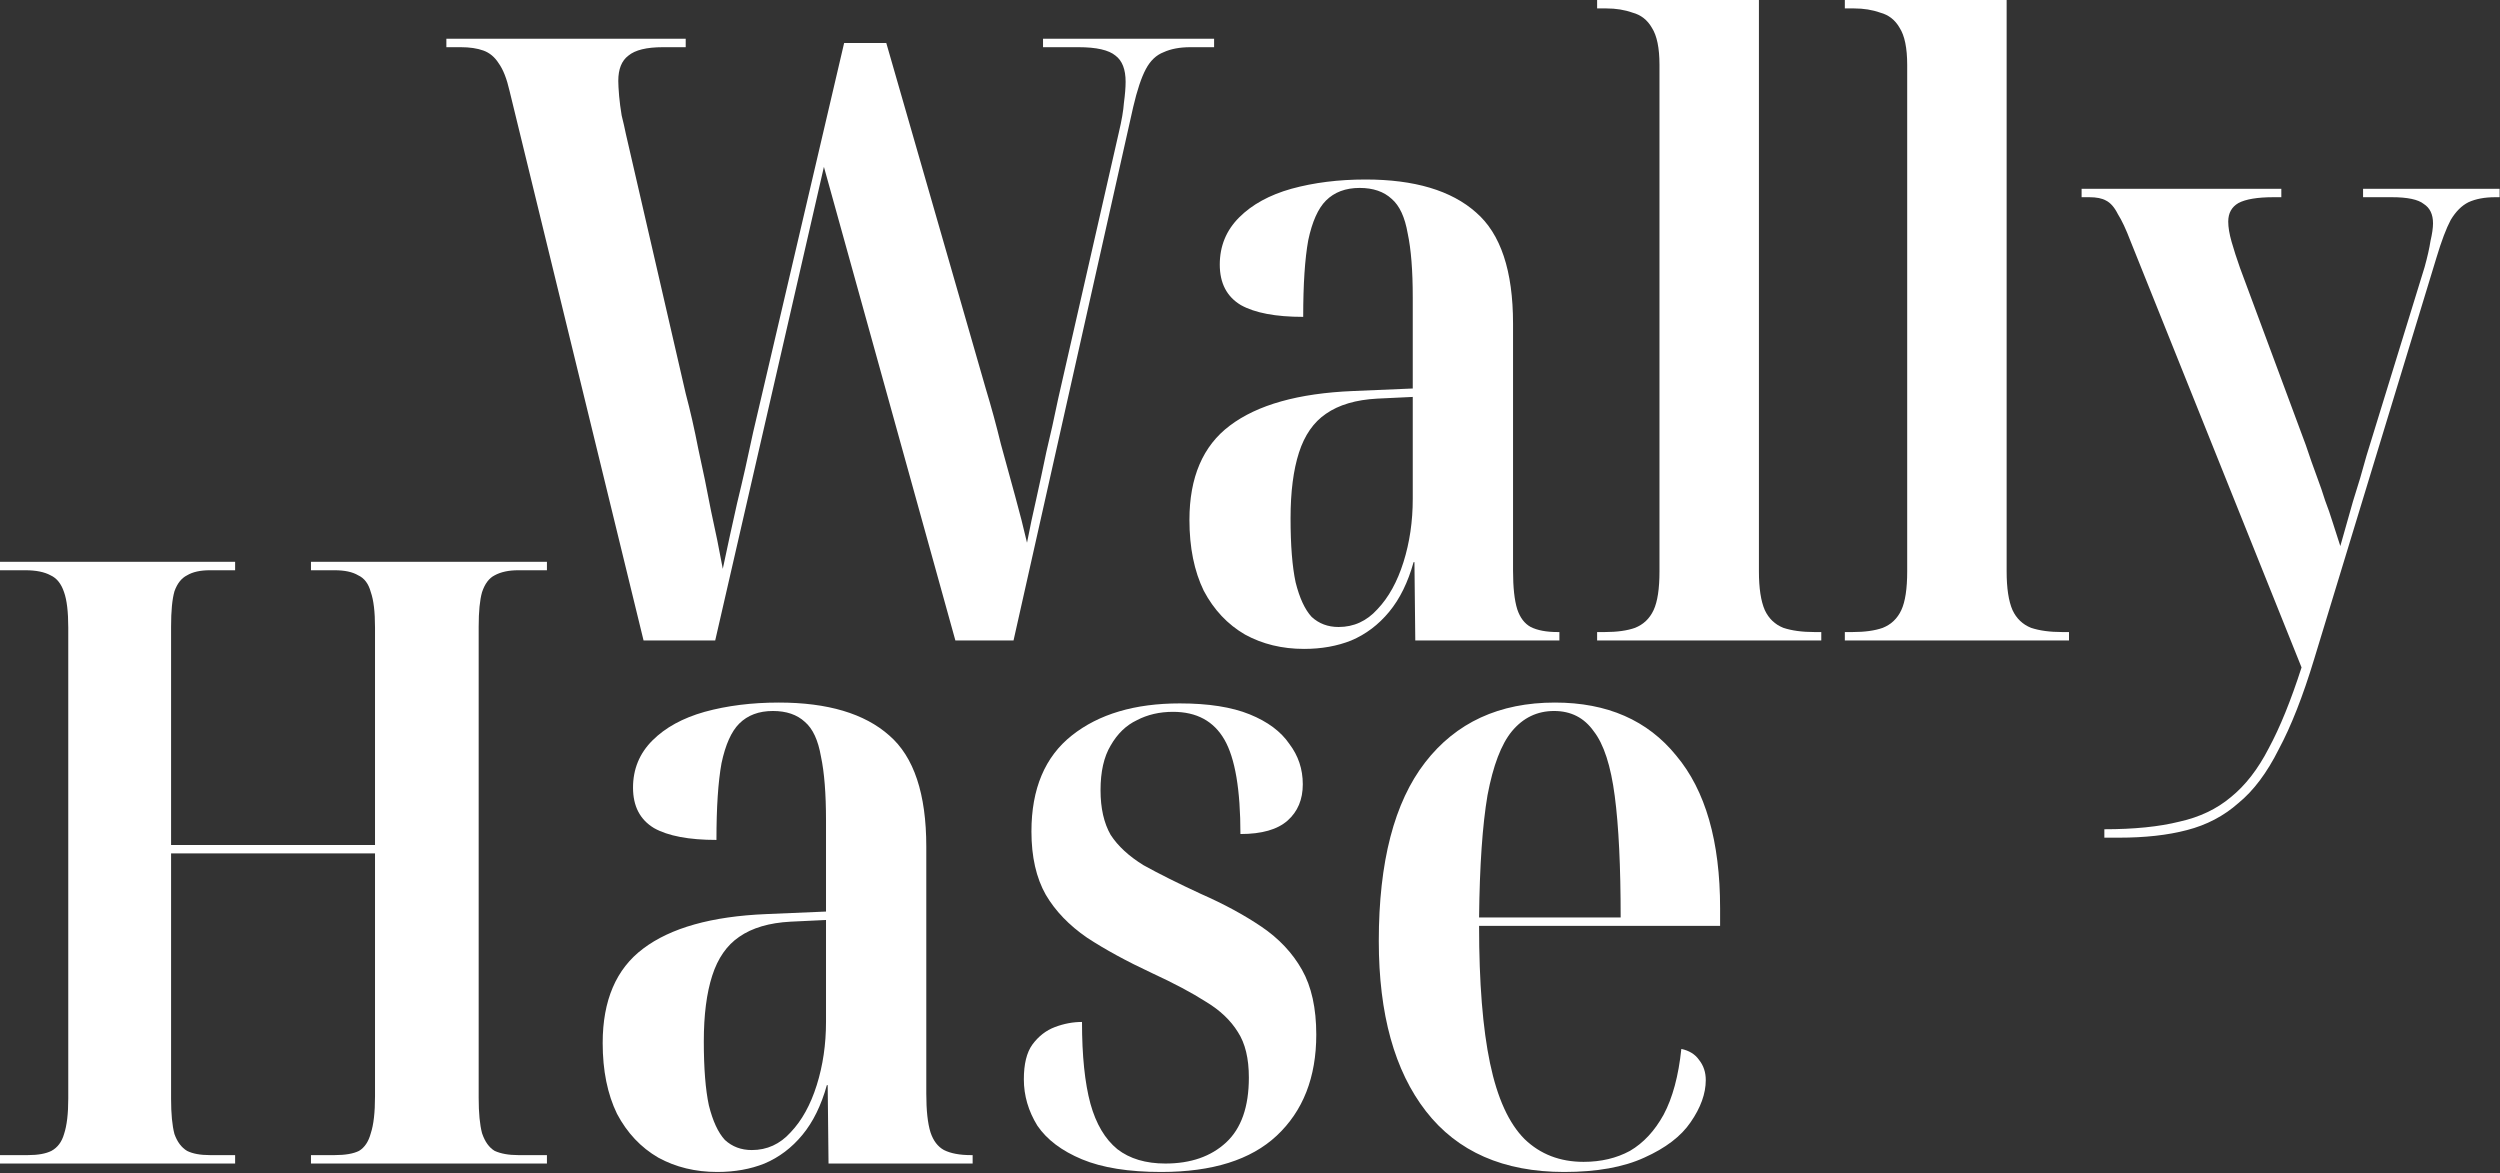 <svg width="569" height="267" viewBox="0 0 569 267" fill="none" xmlns="http://www.w3.org/2000/svg">
<rect x="0" y="0" width="569" height="267" fill="#333333" stroke="none"/>
<path d="M115.979 20.715C115.34 17.902 114.509 15.792 113.486 14.386C112.591 12.979 111.44 12.02 110.033 11.508C108.627 10.997 106.9 10.741 104.854 10.741H101.594V8.823H156.067V10.741H150.888C147.18 10.741 144.558 11.38 143.024 12.659C141.489 13.81 140.722 15.728 140.722 18.413C140.722 19.181 140.786 20.331 140.914 21.866C141.042 23.273 141.234 24.743 141.489 26.277C141.873 27.812 142.193 29.218 142.449 30.497L156.067 89.574C157.09 93.41 158.049 97.629 158.944 102.233C159.967 106.836 160.926 111.503 161.821 116.235C162.844 120.838 163.739 125.25 164.506 129.469C165.529 124.61 166.616 119.623 167.767 114.508C169.046 109.266 170.26 103.895 171.411 98.397L192.126 9.782H201.717L224.35 88.423C225.629 92.642 226.779 96.862 227.802 101.082C228.953 105.302 230.04 109.266 231.063 112.974C232.086 116.682 232.981 120.199 233.748 123.523C234.388 120.199 235.091 116.874 235.858 113.549C236.625 110.097 237.393 106.517 238.16 102.808C239.055 99.1 239.95 95.072 240.845 90.724L254.655 30.114C255.295 27.428 255.678 25.191 255.806 23.4C256.062 21.482 256.19 19.884 256.19 18.605C256.19 15.792 255.423 13.81 253.888 12.659C252.354 11.38 249.54 10.741 245.449 10.741H237.393V8.823H276.329V10.741H270.959C268.529 10.741 266.483 11.125 264.821 11.892C263.159 12.531 261.816 13.81 260.793 15.728C259.77 17.646 258.811 20.523 257.916 24.359L230.679 145.773H217.445L187.523 37.978L162.78 145.773H146.476L115.979 20.715Z" fill="white"/>
<path d="M296.8 147.691C291.813 147.691 287.338 146.604 283.374 144.43C279.41 142.129 276.277 138.804 273.975 134.456C271.801 129.981 270.715 124.61 270.715 118.345C270.715 108.626 273.783 101.466 279.921 96.862C286.187 92.131 295.522 89.51 307.925 88.998L321.543 88.423V67.708C321.543 61.57 321.16 56.711 320.392 53.13C319.753 49.422 318.538 46.801 316.748 45.266C314.958 43.604 312.528 42.773 309.459 42.773C306.263 42.773 303.705 43.732 301.787 45.65C299.997 47.44 298.654 50.445 297.759 54.665C296.992 58.885 296.608 64.703 296.608 72.119C290.343 72.119 285.612 71.224 282.415 69.434C279.218 67.516 277.62 64.447 277.62 60.227C277.62 56.008 279.09 52.427 282.031 49.486C284.972 46.545 288.936 44.371 293.923 42.965C299.038 41.558 304.664 40.855 310.802 40.855C321.927 40.855 330.302 43.348 335.929 48.335C341.555 53.194 344.368 61.634 344.368 73.654V129.853C344.368 133.689 344.688 136.63 345.327 138.676C345.967 140.594 346.99 141.937 348.396 142.704C349.931 143.471 351.977 143.855 354.534 143.855H354.918V145.773H322.119L321.927 127.935H321.735C320.456 132.538 318.602 136.31 316.173 139.251C313.743 142.193 310.866 144.366 307.541 145.773C304.345 147.052 300.764 147.691 296.8 147.691ZM304.664 142.704C308.117 142.704 311.058 141.361 313.487 138.676C316.045 135.991 318.027 132.41 319.433 127.935C320.84 123.459 321.543 118.664 321.543 113.549V90.341L313.487 90.724C308.628 90.98 304.728 92.131 301.787 94.177C298.974 96.095 296.928 99.036 295.649 103C294.371 106.964 293.731 111.951 293.731 117.961C293.731 124.099 294.115 128.958 294.882 132.538C295.777 136.119 296.992 138.74 298.527 140.402C300.189 141.937 302.235 142.704 304.664 142.704Z" fill="white"/>
<path d="M363.504 145.773V143.855H365.23C368.043 143.855 370.345 143.535 372.135 142.896C374.053 142.129 375.46 140.786 376.355 138.868C377.25 136.95 377.698 134.009 377.698 130.045V14.769C377.698 10.933 377.122 8.12 375.971 6.33C374.948 4.539 373.478 3.389 371.56 2.877C369.77 2.238 367.788 1.918 365.614 1.918H363.504V0H400.331V130.045C400.331 133.881 400.778 136.822 401.673 138.868C402.569 140.786 403.975 142.129 405.893 142.896C407.811 143.535 410.177 143.855 412.99 143.855H414.524V145.773H363.504Z" fill="white"/>
<path d="M419.885 145.773V143.855H421.611C424.424 143.855 426.726 143.535 428.516 142.896C430.434 142.129 431.84 140.786 432.736 138.868C433.631 136.95 434.078 134.009 434.078 130.045V14.769C434.078 10.933 433.503 8.12 432.352 6.33C431.329 4.539 429.858 3.389 427.94 2.877C426.15 2.238 424.168 1.918 421.994 1.918H419.885V0H456.711V130.045C456.711 133.881 457.159 136.822 458.054 138.868C458.949 140.786 460.356 142.129 462.274 142.896C464.192 143.535 466.557 143.855 469.371 143.855H470.905V145.773H419.885Z" fill="white"/>
<path d="M478.95 188.738C485.728 188.738 491.418 188.162 496.021 187.011C500.625 185.988 504.525 184.134 507.721 181.449C511.046 178.764 513.923 175.055 516.353 170.324C518.91 165.593 521.404 159.455 523.833 151.911L484.896 54.857C483.873 52.171 482.914 50.125 482.019 48.719C481.252 47.184 480.357 46.161 479.334 45.65C478.439 45.139 477.16 44.883 475.498 44.883H473.772V42.965H519.23V44.883H517.504C513.795 44.883 511.11 45.33 509.448 46.225C507.913 47.12 507.146 48.527 507.146 50.445C507.146 51.724 507.402 53.258 507.913 55.048C508.425 56.839 509.064 58.821 509.831 60.994L524.792 101.274C525.687 103.959 526.518 106.325 527.286 108.371C528.053 110.417 528.692 112.271 529.204 113.933C529.843 115.595 530.418 117.258 530.93 118.92C531.441 120.582 532.017 122.373 532.656 124.291C533.551 121.094 534.51 117.705 535.533 114.125C536.684 110.544 537.707 107.092 538.602 103.767L551.837 60.803C552.476 58.501 552.924 56.519 553.18 54.857C553.563 53.194 553.755 51.852 553.755 50.829C553.755 48.783 553.052 47.312 551.645 46.417C550.366 45.394 547.937 44.883 544.356 44.883H537.835V42.965H568.908V44.883H567.949C565.519 44.883 563.473 45.266 561.811 46.033C560.276 46.801 558.934 48.143 557.783 50.062C556.76 51.98 555.673 54.857 554.522 58.693L526.71 149.993C524.153 158.432 521.467 165.273 518.654 170.516C515.969 175.887 512.9 179.978 509.448 182.792C506.123 185.733 502.223 187.779 497.747 188.929C493.4 190.08 488.221 190.656 482.211 190.656H478.95V188.738Z" fill="white"/>
<path d="M0 264.821V262.903H6.33C8.631 262.903 10.421 262.583 11.7 261.944C13.107 261.177 14.066 259.898 14.577 258.108C15.217 256.19 15.536 253.504 15.536 250.052V142.832C15.536 139.252 15.217 136.566 14.577 134.776C13.938 132.858 12.915 131.579 11.508 130.94C10.102 130.173 8.184 129.789 5.754 129.789H0V127.871H53.514V129.789H47.76C45.586 129.789 43.86 130.173 42.581 130.94C41.302 131.579 40.343 132.794 39.704 134.584C39.192 136.375 38.937 139.06 38.937 142.64V192.318H85.354V142.832C85.354 139.252 85.034 136.566 84.395 134.776C83.883 132.858 82.924 131.579 81.518 130.94C80.239 130.173 78.449 129.789 76.147 129.789H70.777V127.871H124.482V129.789H117.961C115.787 129.789 113.997 130.173 112.59 130.94C111.312 131.579 110.353 132.858 109.713 134.776C109.202 136.566 108.946 139.188 108.946 142.64V249.86C108.946 253.313 109.202 255.998 109.713 257.916C110.353 259.834 111.312 261.177 112.59 261.944C113.997 262.583 115.787 262.903 117.961 262.903H124.482V264.821H70.777V262.903H76.147C78.577 262.903 80.431 262.583 81.71 261.944C82.988 261.177 83.883 259.834 84.395 257.916C85.034 255.998 85.354 253.185 85.354 249.476V194.236H38.937V250.052C38.937 253.504 39.192 256.19 39.704 258.108C40.343 259.898 41.302 261.177 42.581 261.944C43.86 262.583 45.586 262.903 47.76 262.903H53.514V264.821H0Z" fill="white"/>
<path d="M163.256 266.739C158.269 266.739 153.793 265.652 149.829 263.478C145.865 261.177 142.732 257.852 140.431 253.504C138.257 249.029 137.17 243.658 137.17 237.393C137.17 227.674 140.239 220.514 146.377 215.91C152.642 211.179 161.977 208.558 174.381 208.046L187.999 207.471V186.756C187.999 180.618 187.615 175.759 186.848 172.178C186.209 168.47 184.994 165.849 183.204 164.314C181.413 162.652 178.984 161.821 175.915 161.821C172.718 161.821 170.161 162.78 168.243 164.698C166.452 166.488 165.11 169.493 164.215 173.713C163.448 177.933 163.064 183.751 163.064 191.167C156.798 191.167 152.067 190.272 148.87 188.482C145.673 186.564 144.075 183.495 144.075 179.275C144.075 175.055 145.546 171.475 148.487 168.534C151.428 165.593 155.392 163.419 160.379 162.013C165.493 160.606 171.12 159.903 177.258 159.903C188.382 159.903 196.758 162.396 202.384 167.383C208.011 172.242 210.824 180.682 210.824 192.702V248.901C210.824 252.737 211.143 255.678 211.783 257.724C212.422 259.642 213.445 260.985 214.852 261.752C216.386 262.519 218.432 262.903 220.989 262.903H221.373V264.821H188.574L188.382 246.983H188.191C186.912 251.586 185.058 255.358 182.628 258.299C180.199 261.241 177.322 263.414 173.997 264.821C170.8 266.1 167.22 266.739 163.256 266.739ZM171.12 261.752C174.572 261.752 177.513 260.409 179.943 257.724C182.5 255.039 184.482 251.458 185.889 246.983C187.296 242.507 187.999 237.712 187.999 232.597V209.389L179.943 209.772C175.084 210.028 171.184 211.179 168.243 213.225C165.43 215.143 163.384 218.084 162.105 222.048C160.826 226.012 160.187 230.999 160.187 237.009C160.187 243.147 160.57 248.006 161.338 251.586C162.233 255.167 163.448 257.788 164.982 259.45C166.644 260.985 168.69 261.752 171.12 261.752Z" fill="white"/>
<path d="M264.293 266.739C256.876 266.739 250.866 265.78 246.263 263.862C241.66 261.944 238.271 259.386 236.097 256.19C234.051 252.865 233.028 249.349 233.028 245.64C233.028 242.188 233.668 239.566 234.946 237.776C236.353 235.858 238.079 234.515 240.125 233.748C242.171 232.981 244.217 232.597 246.263 232.597C246.263 240.27 246.902 246.471 248.181 251.203C249.46 255.806 251.506 259.258 254.319 261.56C257.132 263.734 260.776 264.821 265.252 264.821C271.006 264.821 275.609 263.223 279.062 260.026C282.514 256.829 284.241 251.906 284.241 245.257C284.241 240.909 283.41 237.457 281.747 234.899C280.085 232.214 277.655 229.912 274.459 227.994C271.262 225.948 267.17 223.774 262.183 221.473C256.429 218.787 251.506 216.102 247.414 213.417C243.322 210.604 240.189 207.343 238.015 203.635C235.841 199.799 234.755 195.003 234.755 189.249C234.755 179.531 237.823 172.242 243.961 167.383C250.099 162.524 258.283 160.095 268.512 160.095C275.034 160.095 280.341 160.926 284.432 162.588C288.524 164.25 291.529 166.488 293.447 169.301C295.493 171.987 296.516 175.055 296.516 178.508C296.516 181.961 295.365 184.71 293.064 186.756C290.762 188.802 287.182 189.825 282.323 189.825C282.323 179.723 281.108 172.562 278.678 168.342C276.249 164.123 272.349 162.013 266.978 162.013C263.909 162.013 261.16 162.652 258.73 163.931C256.301 165.082 254.319 167 252.784 169.685C251.25 172.242 250.483 175.631 250.483 179.851C250.483 183.943 251.25 187.331 252.784 190.016C254.447 192.574 256.94 194.875 260.265 196.921C263.717 198.839 268.065 201.013 273.308 203.443C278.55 205.745 283.154 208.238 287.118 210.923C291.082 213.609 294.151 216.869 296.324 220.705C298.498 224.542 299.585 229.465 299.585 235.475C299.585 245.193 296.58 252.865 290.57 258.491C284.688 263.99 275.929 266.739 264.293 266.739Z" fill="white"/>
<path d="M356.011 266.739C342.201 266.739 331.715 262.136 324.554 252.929C317.394 243.722 313.813 230.807 313.813 214.184C313.813 196.154 317.33 182.6 324.363 173.521C331.396 164.442 341.242 159.903 353.901 159.903C365.793 159.903 375 163.931 381.521 171.987C388.17 179.915 391.495 191.487 391.495 206.704V210.731H336.638C336.638 223.646 337.469 234.068 339.132 241.996C340.794 249.924 343.415 255.678 346.996 259.259C350.576 262.711 355.052 264.437 360.422 264.437C364.386 264.437 367.903 263.606 370.972 261.944C374.04 260.154 376.598 257.404 378.644 253.696C380.69 249.86 382.032 244.873 382.672 238.735C384.462 239.119 385.805 239.95 386.7 241.229C387.723 242.507 388.234 244.042 388.234 245.832C388.234 248.901 387.083 252.098 384.782 255.422C382.608 258.619 379.091 261.304 374.232 263.478C369.501 265.652 363.427 266.739 356.011 266.739ZM368.862 208.813C368.862 197.177 368.414 187.97 367.519 181.193C366.624 174.288 365.026 169.365 362.724 166.424C360.55 163.355 357.545 161.821 353.709 161.821C349.873 161.821 346.676 163.355 344.119 166.424C341.689 169.365 339.835 174.224 338.556 181.001C337.405 187.779 336.766 197.049 336.638 208.813H368.862Z" fill="white"/>
</svg>
